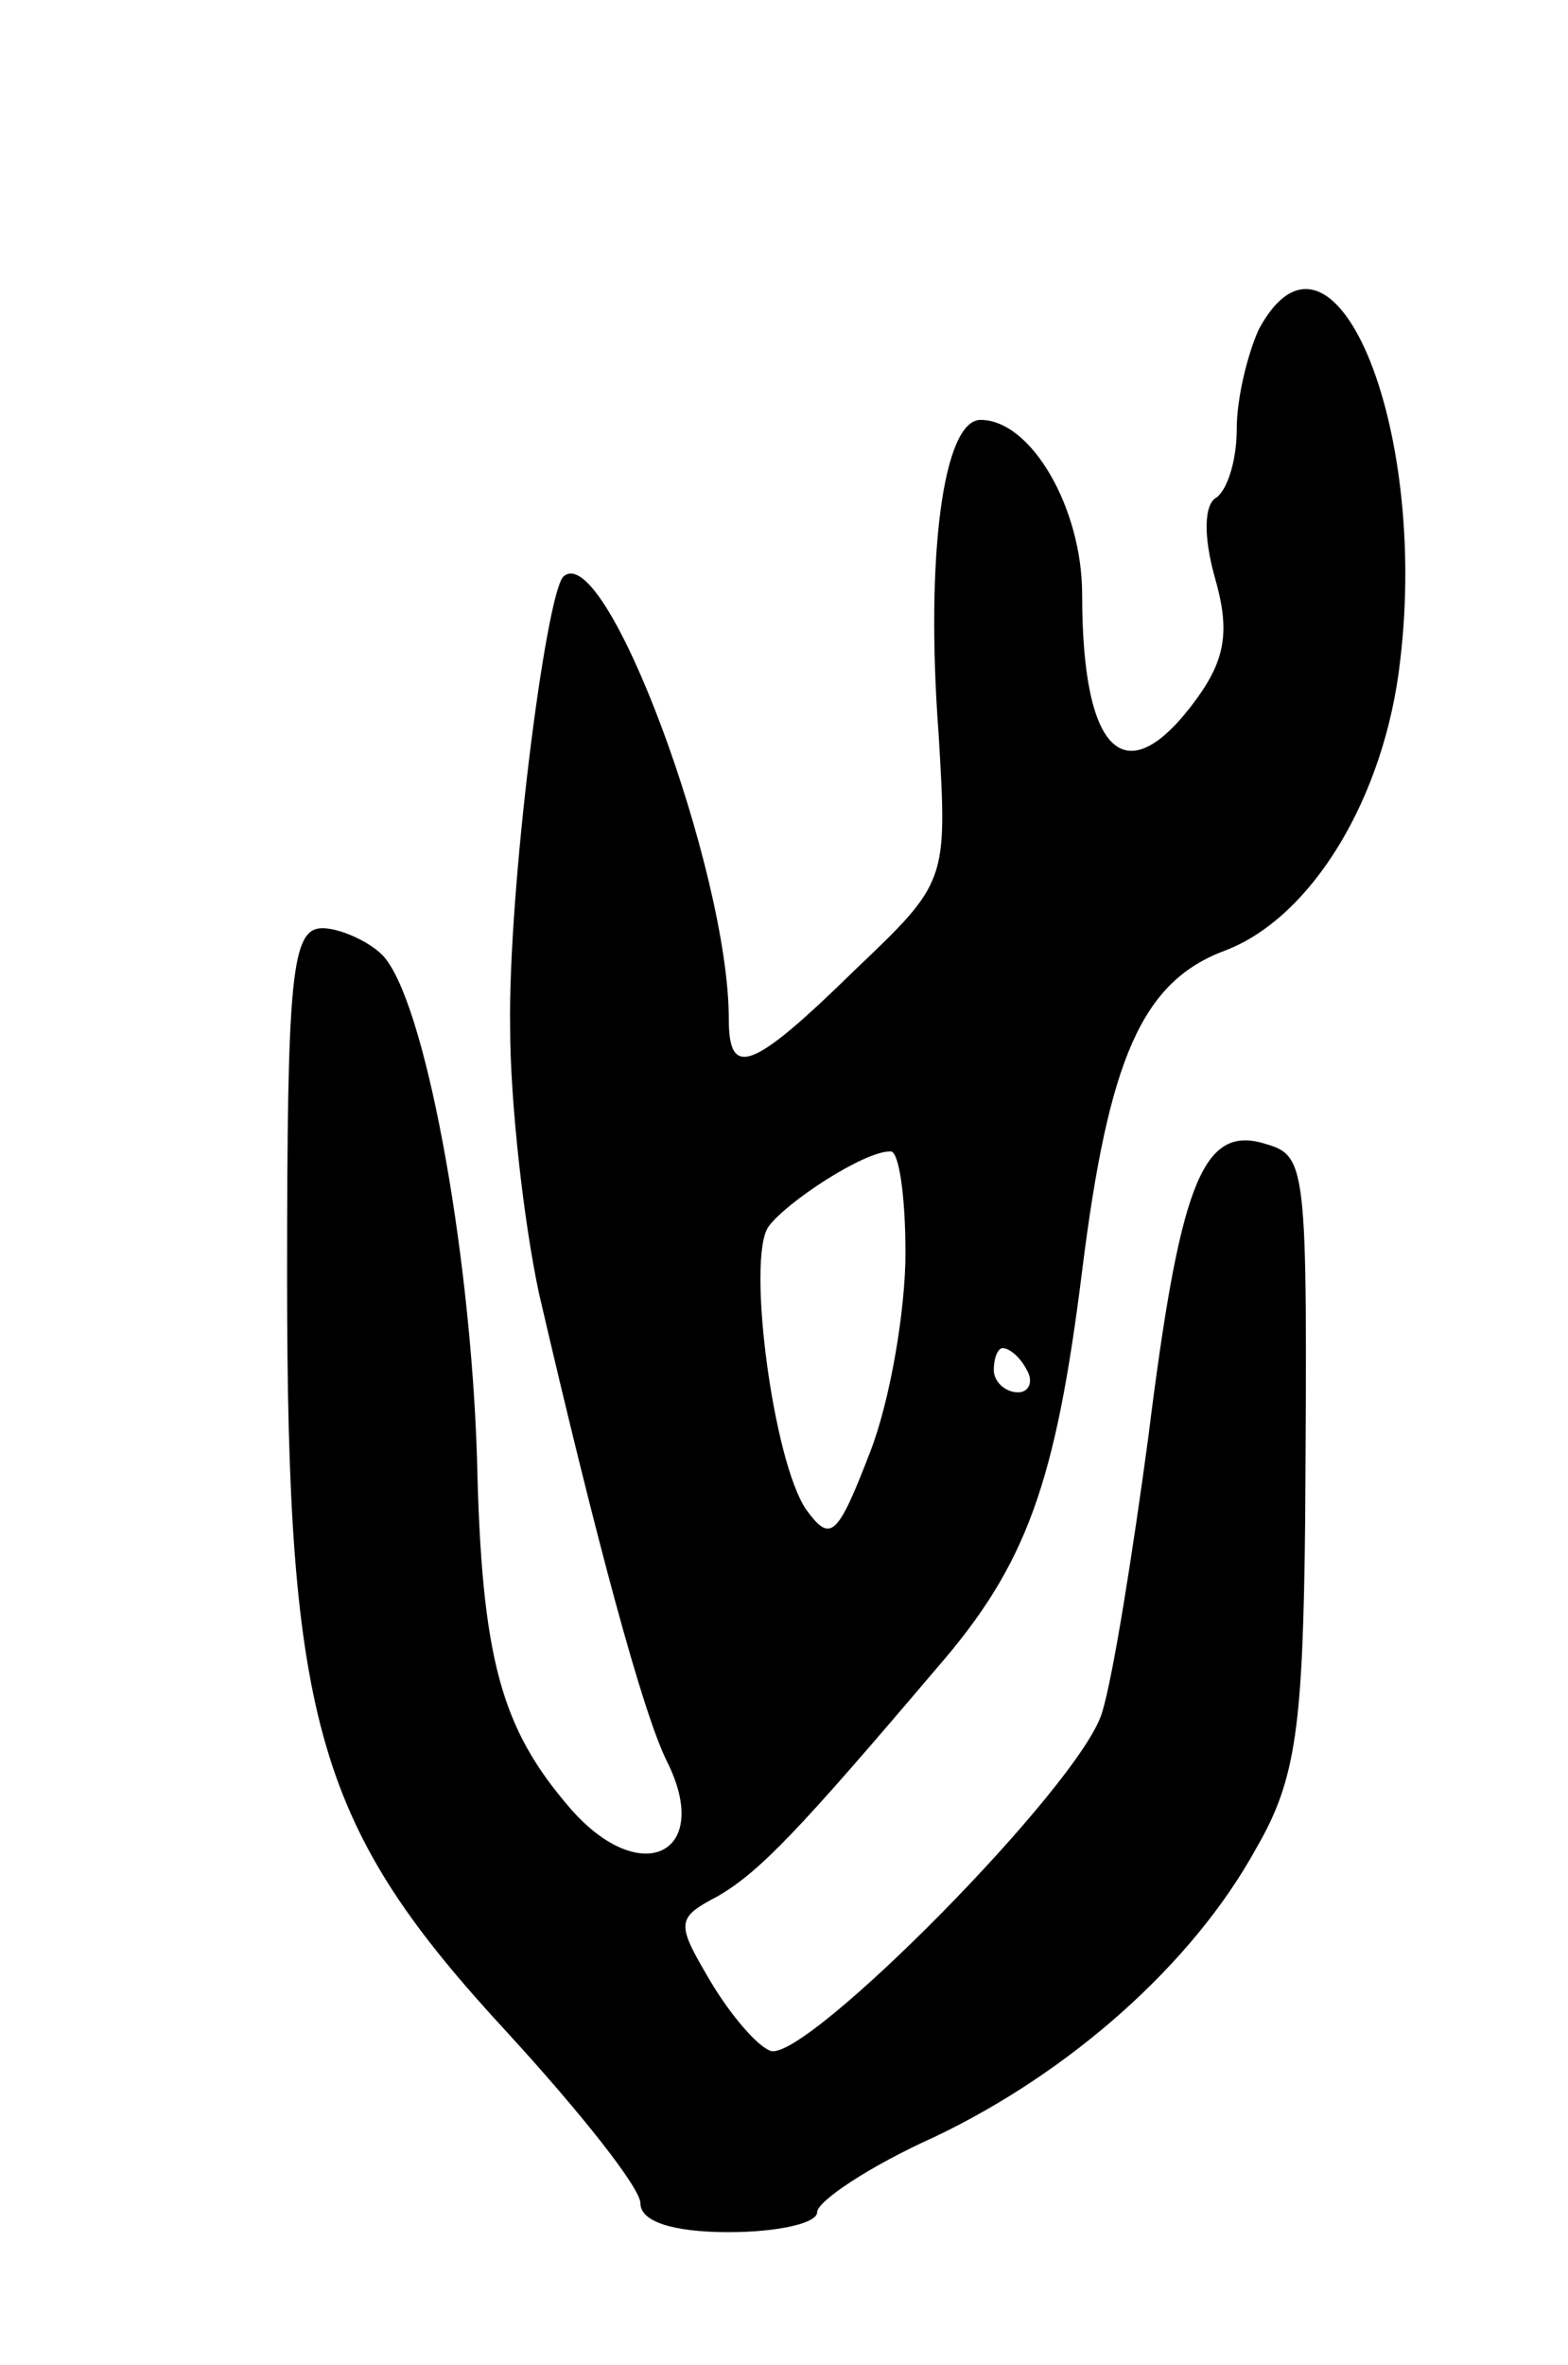 <svg version="1.0" xmlns="http://www.w3.org/2000/svg" width="71" height="107" viewBox="0 0 71 107" ><g transform="translate(0,107) scale(0.1,-0.1)" ><path d="M570 921 c-5 -11 -10 -31 -10 -45 0 -14 -4 -27 -9 -31 -6 -3 -6 -18 -1 -36 7 -24 5 -37 -8 -55 -32 -44 -52 -26 -52 47 0 39 -23 79 -46 79 -17 0 -25 -62 -19 -142 4 -67 4 -67 -38 -107 -47 -46 -57 -49 -57 -22 0 67 -56 218 -75 200 -8 -9 -25 -142 -24 -204 0 -33 6 -87 13 -120 26 -112 47 -190 58 -212 21 -42 -12 -58 -44 -21 -31 36 -40 67 -42 158 -3 96 -24 209 -43 228 -6 6 -19 12 -27 12 -14 0 -16 -21 -16 -158 0 -203 14 -249 100 -342 33 -36 60 -70 60 -77 0 -8 14 -13 40 -13 22 0 40 4 40 9 0 5 24 21 53 34 61 29 117 78 146 131 18 31 21 55 22 149 1 165 1 164 -20 170 -27 7 -37 -21 -51 -133 -7 -52 -16 -109 -21 -125 -10 -33 -134 -158 -150 -153 -6 2 -18 16 -27 31 -16 27 -16 29 3 39 19 11 37 30 99 103 41 47 54 84 66 180 12 96 27 131 65 145 39 15 72 69 79 131 13 108 -31 211 -64 150z m-160 -418 c0 -26 -7 -67 -16 -90 -15 -39 -18 -41 -29 -26 -15 22 -27 114 -17 128 8 11 43 34 55 34 4 1 7 -20 7 -46z m55 -53 c3 -5 1 -10 -4 -10 -6 0 -11 5 -11 10 0 6 2 10 4 10 3 0 8 -4 11 -10z"/></g></svg> 
